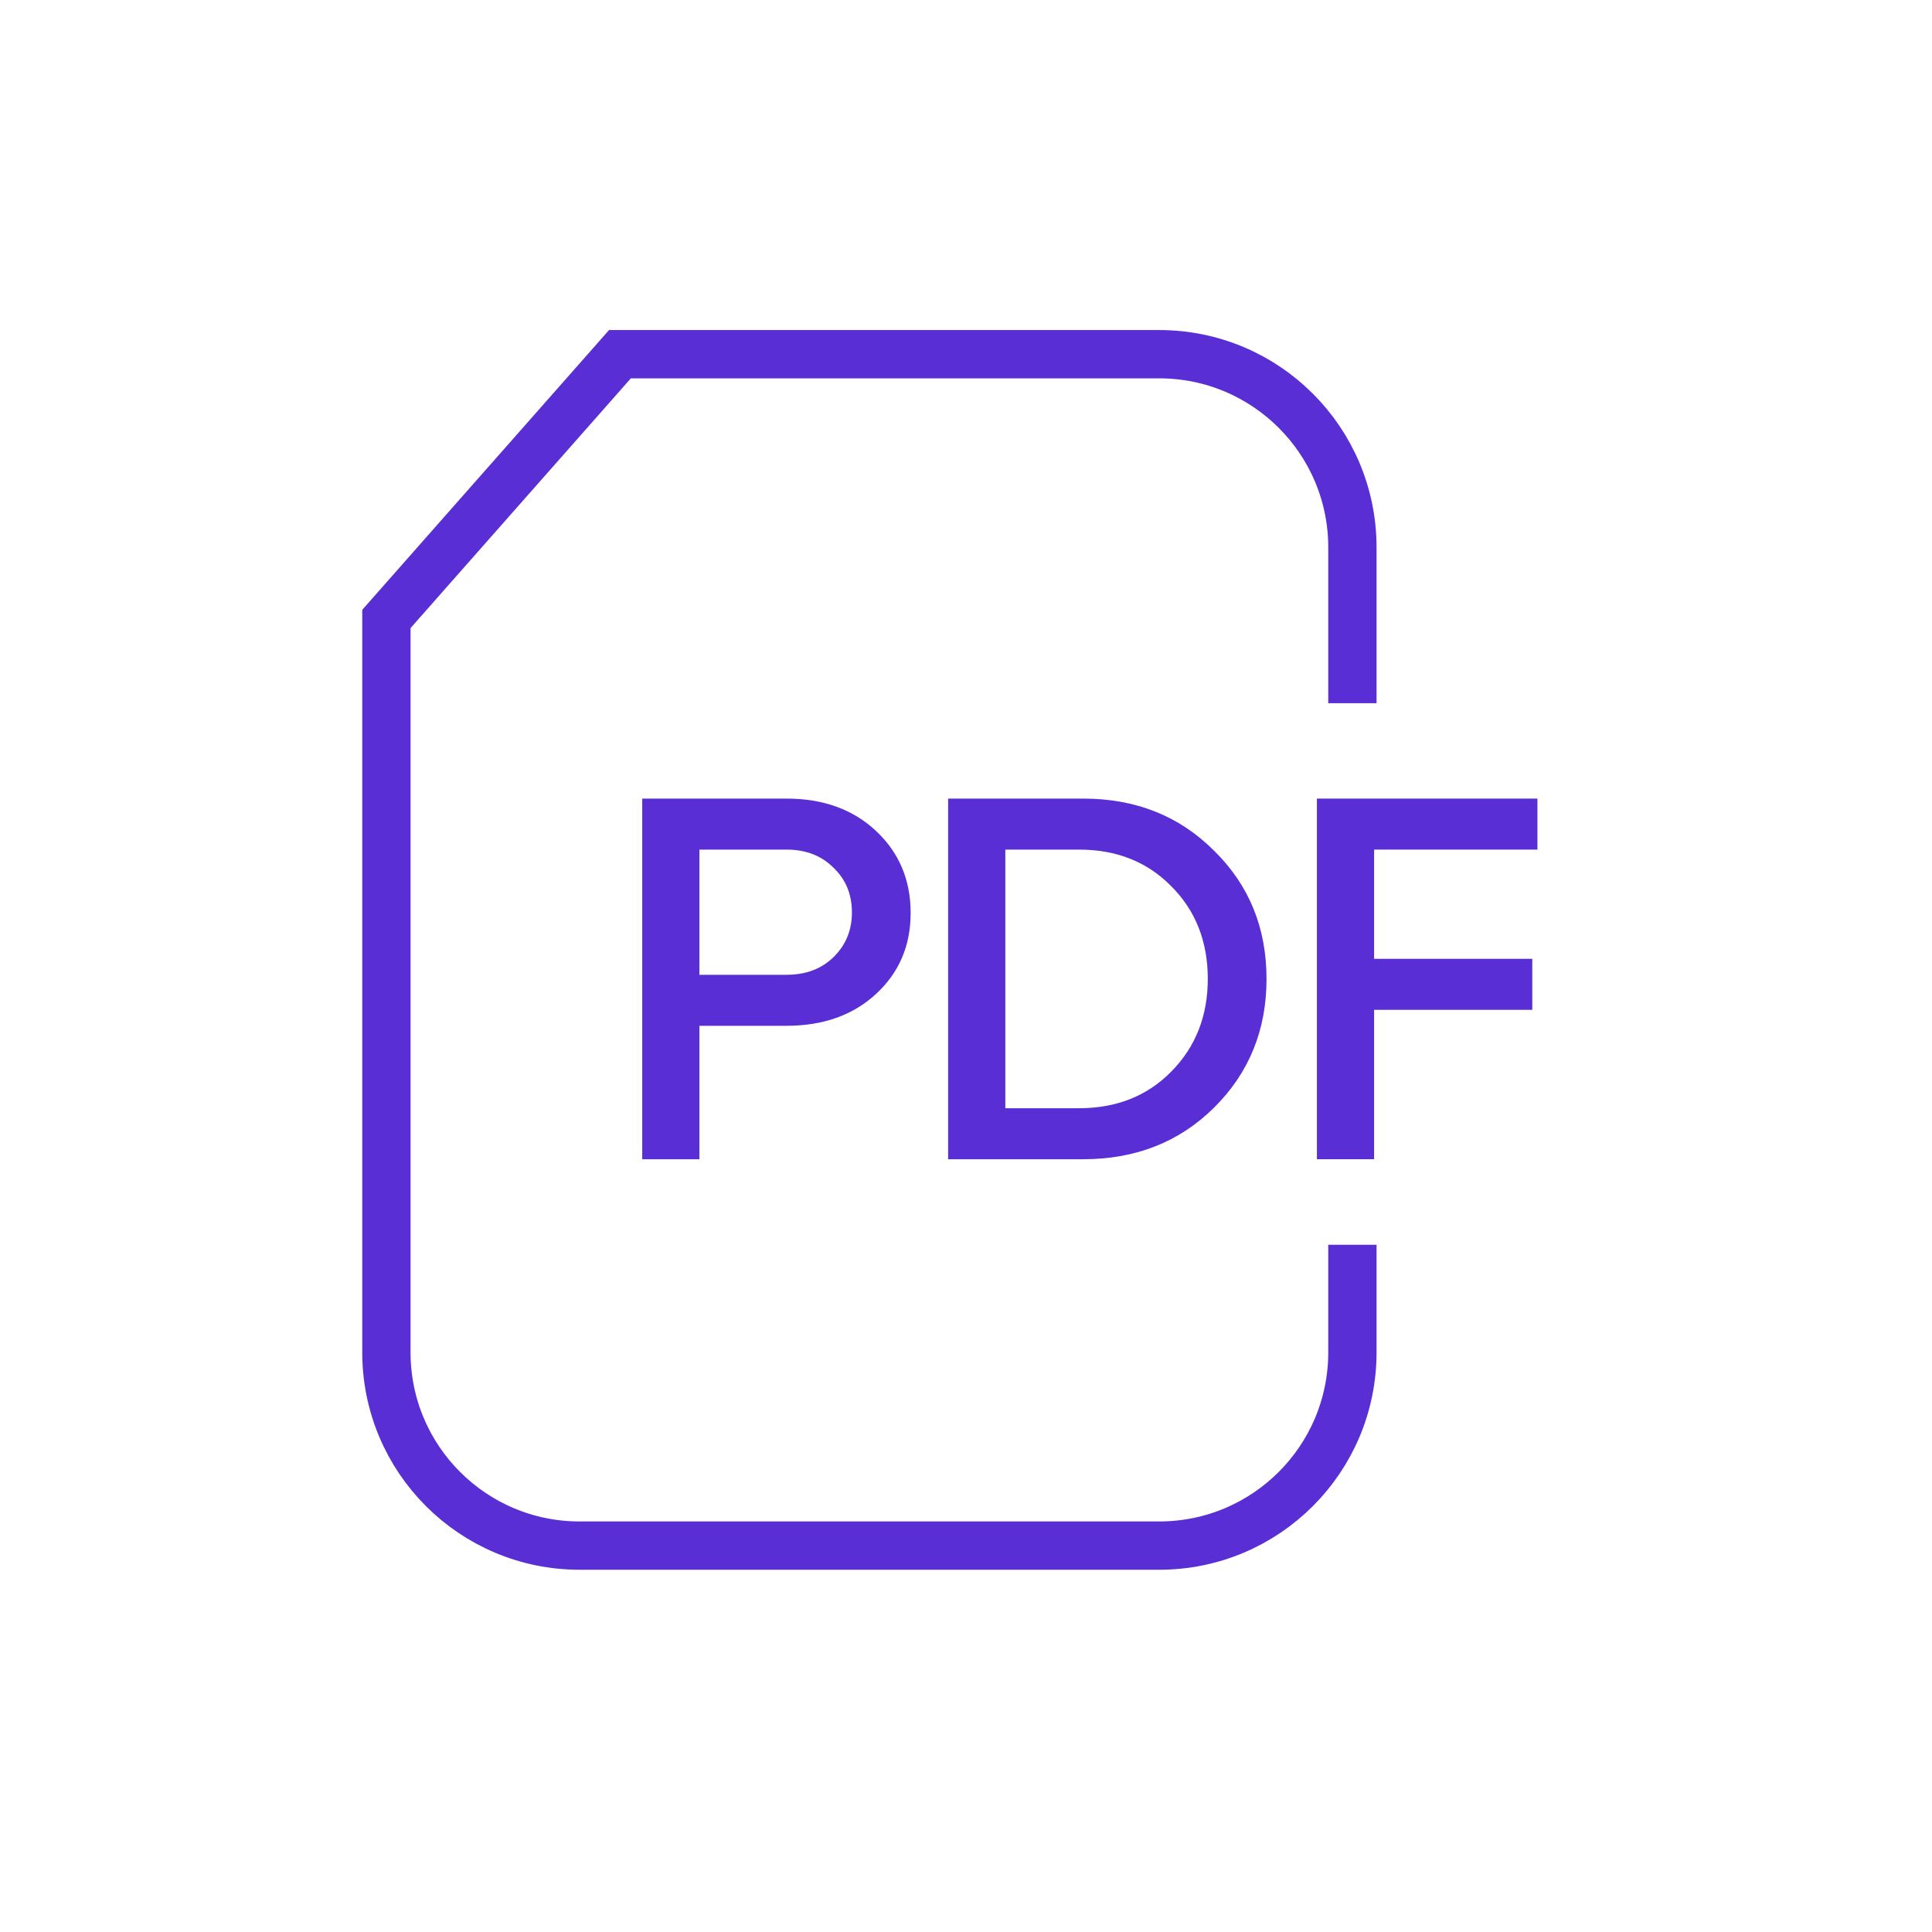 <svg width="60" height="60" viewBox="0 0 60 60" fill="none" xmlns="http://www.w3.org/2000/svg">
  <path d="M42 21.838V17C42 13.686 39.314 11 36 11H19.253L12 19.222V42C12 45.314 14.686 48 18 48H36C39.314 48 42 45.314 42 42V38.657" stroke="#592ED4" stroke-width="1.5" />
  <path d="M42.674 36.001H40.898V24.801H47.746V26.385H42.674V29.777H47.586V31.361H42.674V36.001Z" fill="#592ED4" />
  <path d="M33.637 36.001H29.445V24.801H33.637C35.269 24.801 36.624 25.339 37.701 26.417C38.789 27.483 39.333 28.811 39.333 30.401C39.333 31.99 38.789 33.323 37.701 34.401C36.624 35.467 35.269 36.001 33.637 36.001ZM31.221 26.385V34.417H33.509C34.672 34.417 35.627 34.038 36.373 33.281C37.131 32.513 37.509 31.553 37.509 30.401C37.509 29.238 37.131 28.278 36.373 27.521C35.627 26.763 34.672 26.385 33.509 26.385H31.221Z" fill="#592ED4" />
  <path d="M21.721 36.001H19.945V24.801H24.425C25.567 24.801 26.495 25.137 27.209 25.809C27.924 26.481 28.281 27.329 28.281 28.353C28.281 29.366 27.924 30.203 27.209 30.865C26.495 31.526 25.567 31.857 24.425 31.857H21.721V36.001ZM21.721 26.385V30.273H24.425C25.023 30.273 25.508 30.091 25.881 29.729C26.265 29.355 26.457 28.891 26.457 28.337C26.457 27.771 26.265 27.307 25.881 26.945C25.508 26.571 25.023 26.385 24.425 26.385H21.721Z" fill="#592ED4" />
</svg>
